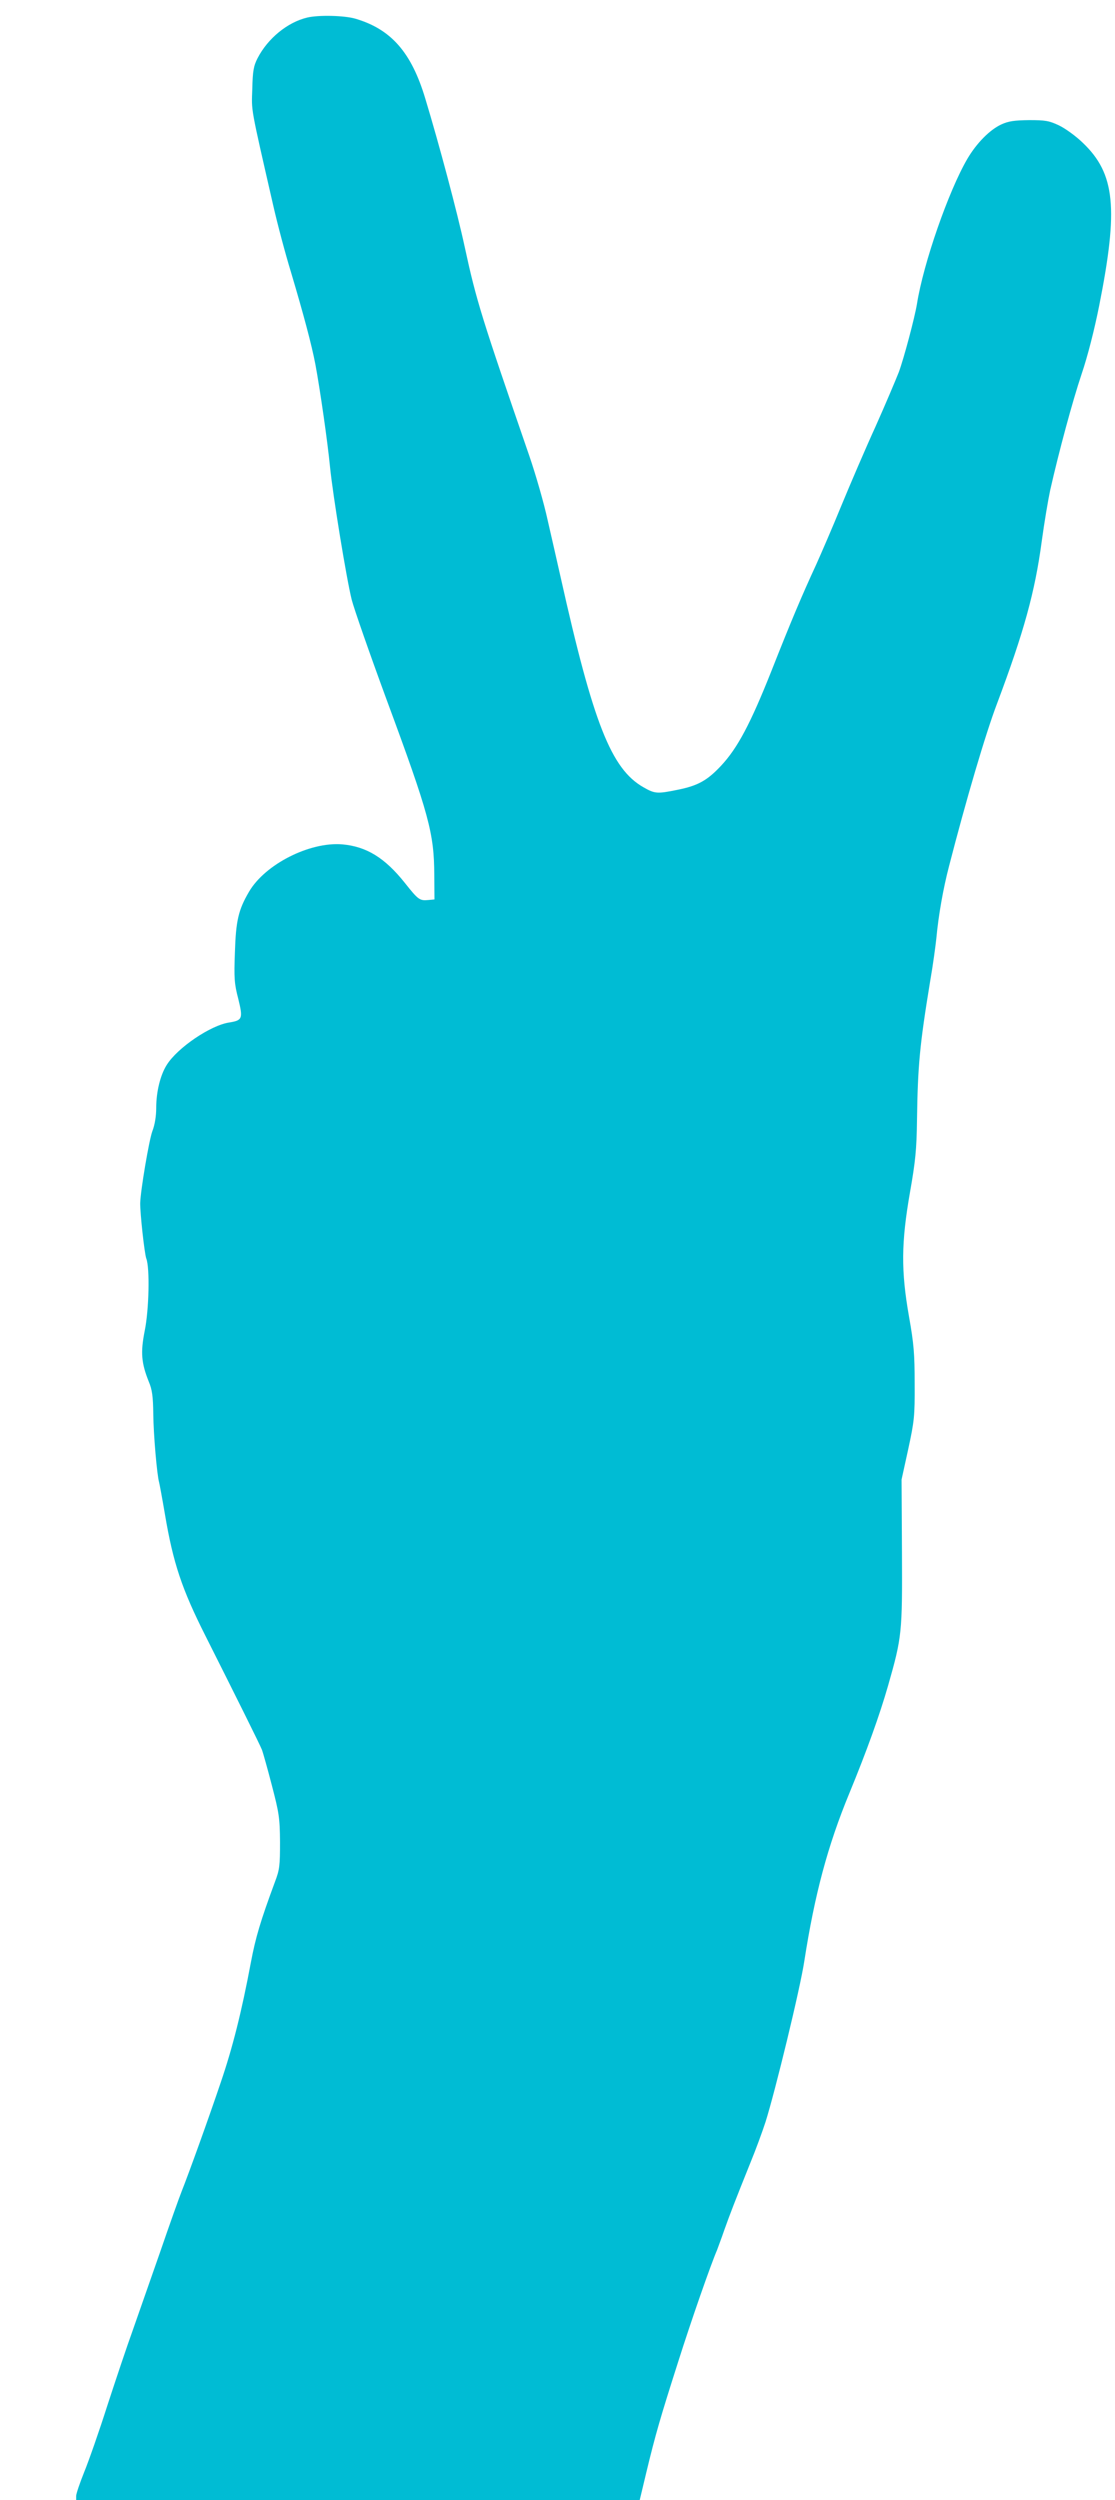 <?xml version="1.0" standalone="no"?>
<!DOCTYPE svg PUBLIC "-//W3C//DTD SVG 20010904//EN"
 "http://www.w3.org/TR/2001/REC-SVG-20010904/DTD/svg10.dtd">
<svg version="1.0" xmlns="http://www.w3.org/2000/svg"
 width="571pt" height="1280pt" viewBox="0 0 571 1280"
 preserveAspectRatio="xMidYMid meet">
<g transform="translate(0,1280) scale(0.1,-0.1)"
fill="#00bcd4" stroke="none">
<path d="M1573 12710 c-101 -24 -202 -107 -254 -208 -20 -39 -25 -65 -27 -157
-4 -118 -11 -80 107 -596 22 -97 63 -251 91 -342 64 -215 106 -372 125 -472
24 -128 63 -400 75 -525 15 -149 84 -571 111 -680 12 -47 92 -276 178 -510
219 -592 244 -686 245 -900 l1 -125 -32 -3 c-44 -4 -51 1 -120 88 -102 128
-196 186 -320 197 -167 14 -396 -102 -478 -243 -54 -92 -67 -148 -72 -309 -5
-132 -3 -162 17 -238 25 -102 22 -111 -46 -122 -95 -14 -265 -129 -320 -217
-33 -52 -54 -138 -54 -220 0 -42 -7 -87 -20 -120 -17 -47 -60 -301 -62 -367
-1 -52 22 -259 31 -284 19 -48 14 -264 -8 -371 -22 -111 -17 -165 21 -260 17
-40 22 -75 23 -166 1 -105 19 -313 30 -350 2 -8 16 -82 30 -165 42 -248 86
-380 207 -620 153 -304 281 -561 290 -585 5 -14 28 -95 50 -180 37 -142 41
-166 42 -290 0 -122 -2 -142 -26 -205 -74 -200 -99 -284 -123 -411 -48 -256
-94 -438 -154 -614 -62 -184 -164 -467 -201 -560 -12 -30 -62 -170 -110 -310
-49 -140 -112 -320 -140 -400 -29 -80 -87 -253 -130 -385 -42 -132 -96 -286
-119 -342 -22 -55 -41 -110 -41 -122 l0 -21 1443 0 1443 0 33 138 c48 200 74
288 163 567 69 218 167 498 200 575 5 14 23 61 38 105 29 81 52 141 134 345
26 63 60 156 76 205 50 158 178 685 199 825 53 340 119 589 231 860 89 216
155 400 198 550 71 249 73 269 71 685 l-2 370 34 155 c31 144 34 168 33 335 0
154 -4 204 -29 345 -41 233 -40 377 5 635 28 159 34 219 36 370 4 282 14 386
68 715 14 80 27 177 31 215 11 119 35 255 65 370 87 338 187 678 246 833 137
365 194 570 229 832 13 96 33 213 43 260 44 195 114 455 161 595 31 91 66 229
90 350 99 498 82 675 -83 833 -37 36 -90 74 -123 90 -51 24 -70 27 -153 27
-75 -1 -105 -5 -142 -22 -59 -27 -127 -96 -174 -176 -96 -164 -225 -534 -258
-742 -12 -73 -67 -279 -93 -350 -15 -38 -68 -164 -119 -278 -52 -114 -130
-296 -175 -405 -44 -108 -103 -244 -129 -302 -74 -160 -130 -293 -229 -544
-108 -272 -174 -396 -258 -486 -71 -76 -119 -103 -225 -124 -103 -21 -115 -20
-174 14 -164 94 -256 327 -423 1075 -16 72 -46 202 -66 290 -19 88 -62 237
-94 330 -245 711 -271 793 -331 1070 -38 177 -131 526 -202 760 -71 237 -175
355 -357 409 -57 17 -190 20 -248 6z"/>
</g>
</svg>
